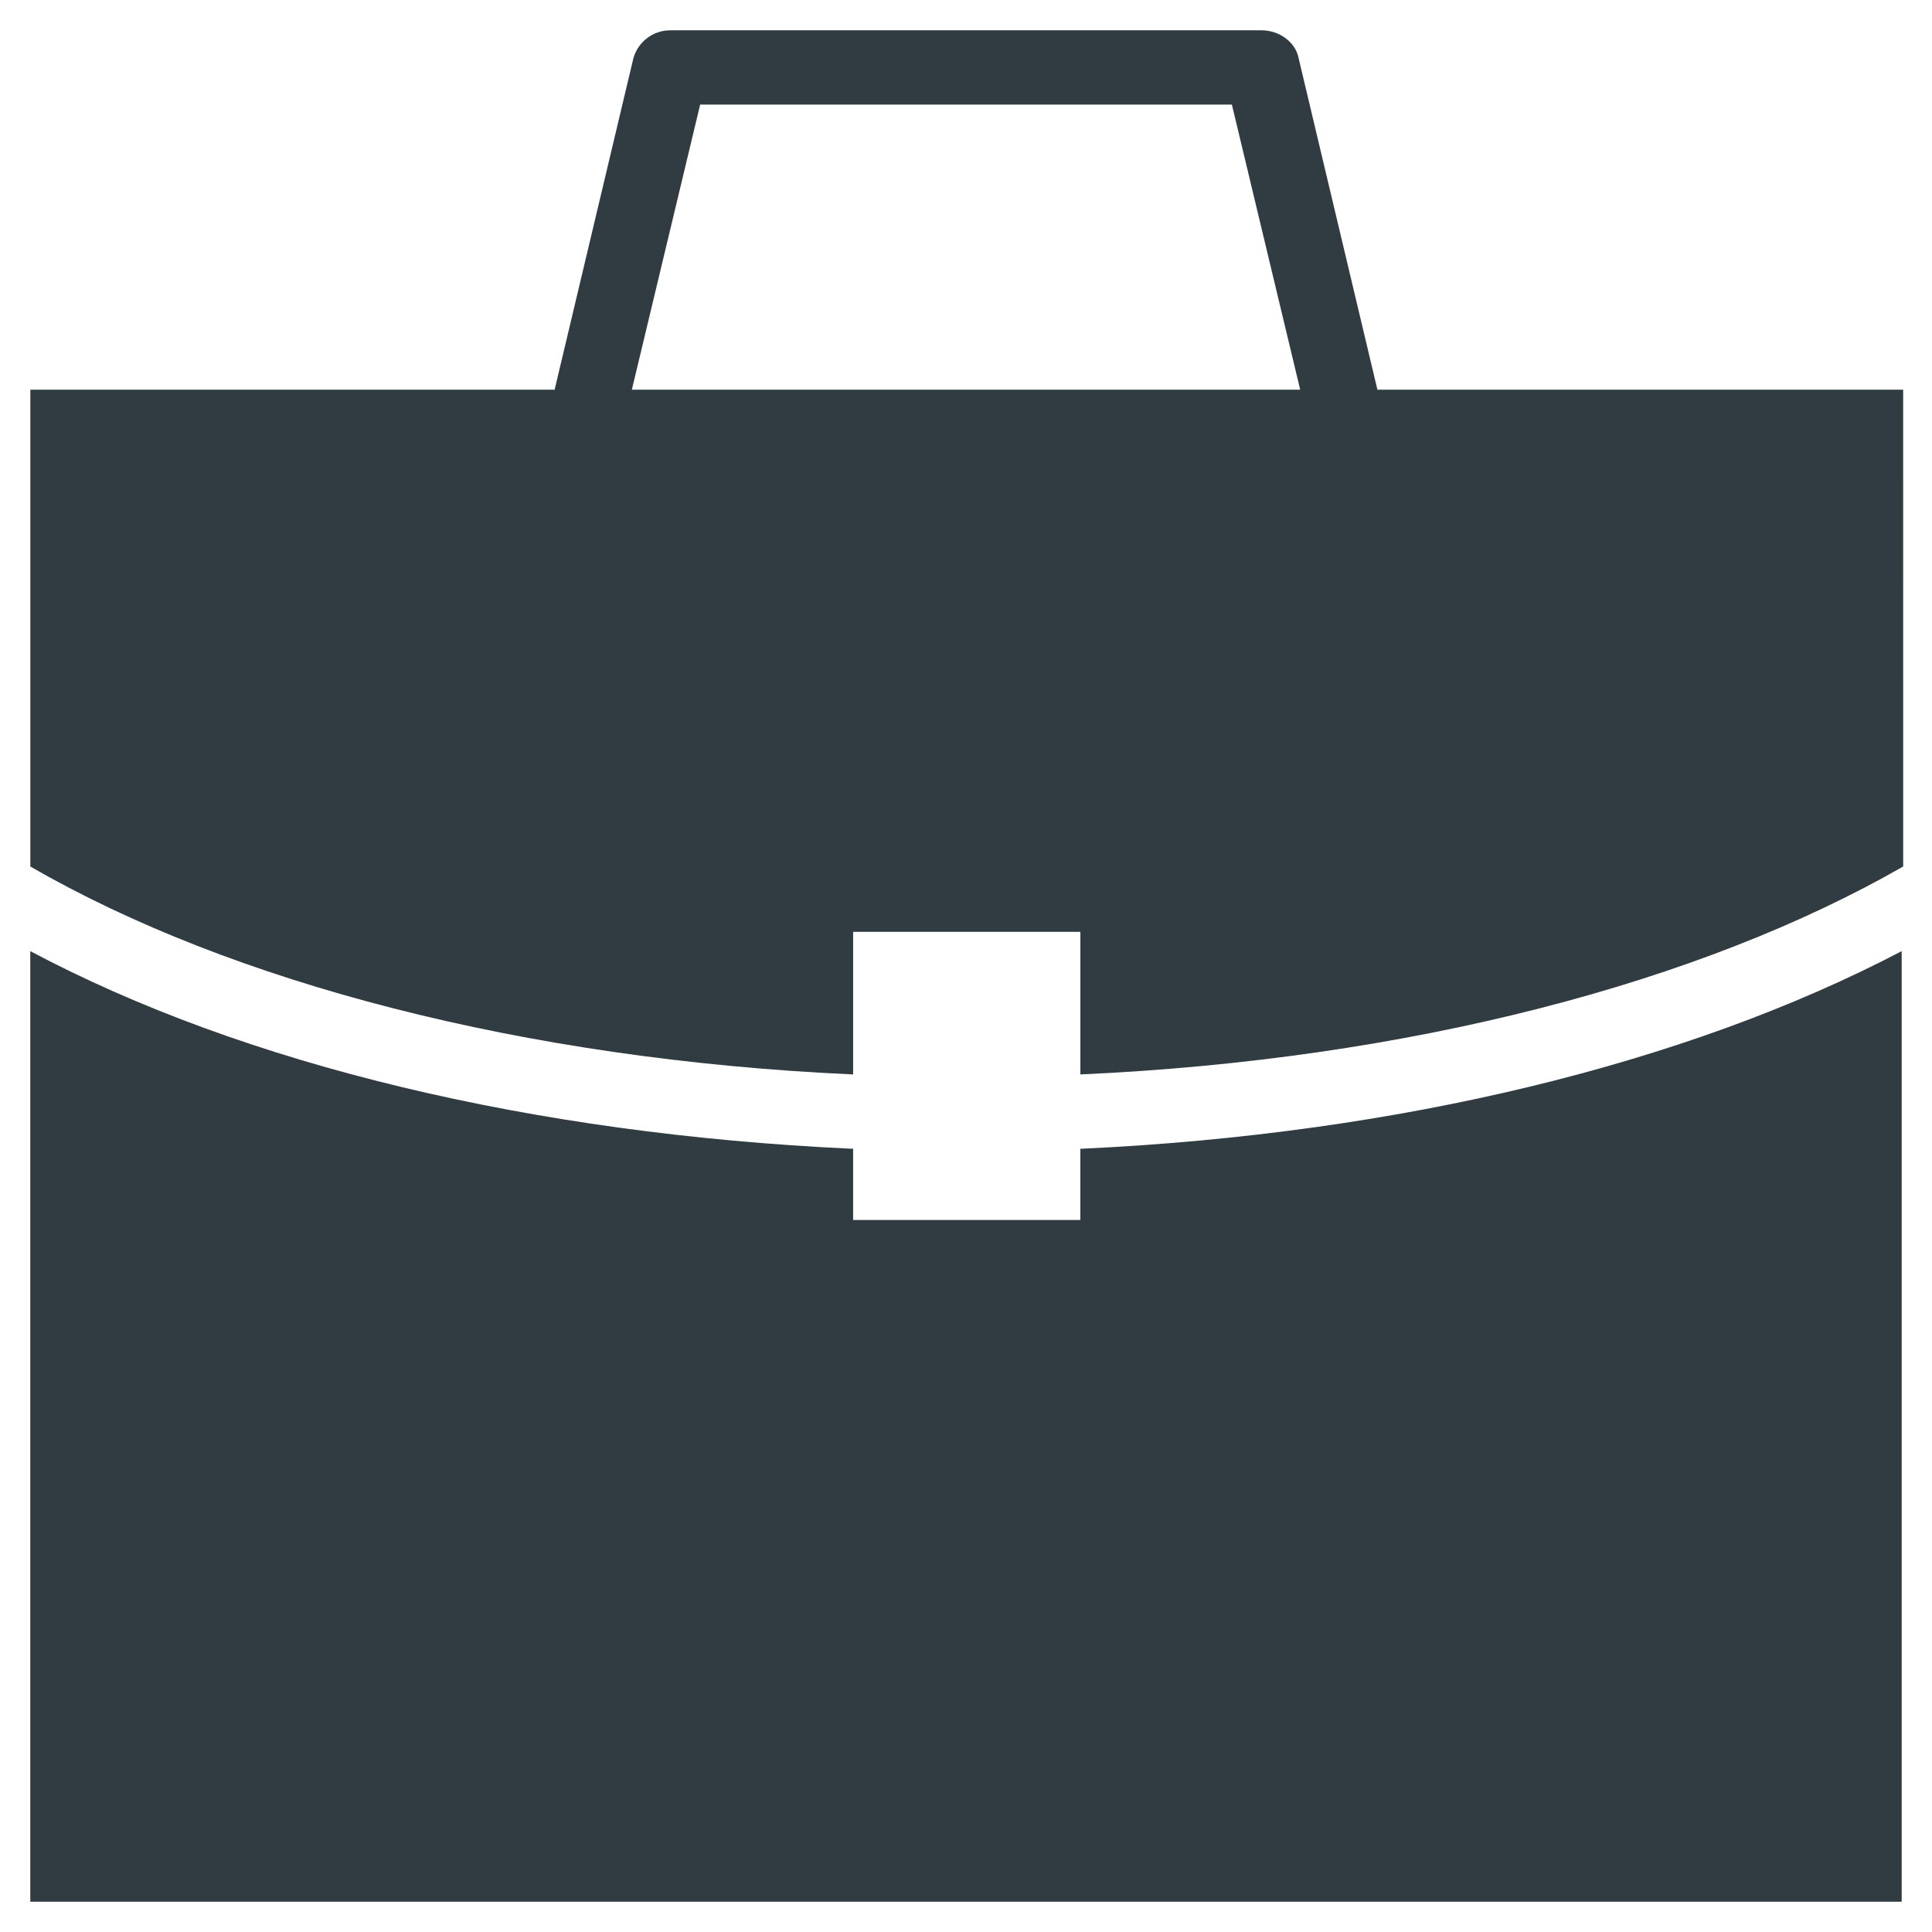 <?xml version="1.0" encoding="UTF-8"?>
<!-- Uploaded to: SVG Repo, www.svgrepo.com, Generator: SVG Repo Mixer Tools -->
<svg width="800px" height="800px" version="1.1" viewBox="144 144 512 512" xmlns="http://www.w3.org/2000/svg">
 <g fill="#303c42">
  <path d="m430.7 448.41h-0.395v18.895h-60.219v-18.895h-0.789c-83.836-3.934-160.2-22.039-217.27-52.348v251.91h495.94v-251.91c-57.07 29.914-133.43 48.414-216.88 52.348z"/>
  <path d="m509.03 247.28-20.863-87.773c-0.785-4.328-5.117-7.477-9.84-7.477h-156.65c-4.723 0-8.66 3.148-9.84 7.477l-20.859 87.773h-138.94v126.35c53.137 30.699 130.68 51.168 218.05 55.105v-37.785h60.223v37.785c87.379-3.938 164.52-24.402 218.05-55.105l-0.004-126.35zm-179.48-75.57h140.91l18.105 75.57h-177.12z"/>
 </g>
</svg>